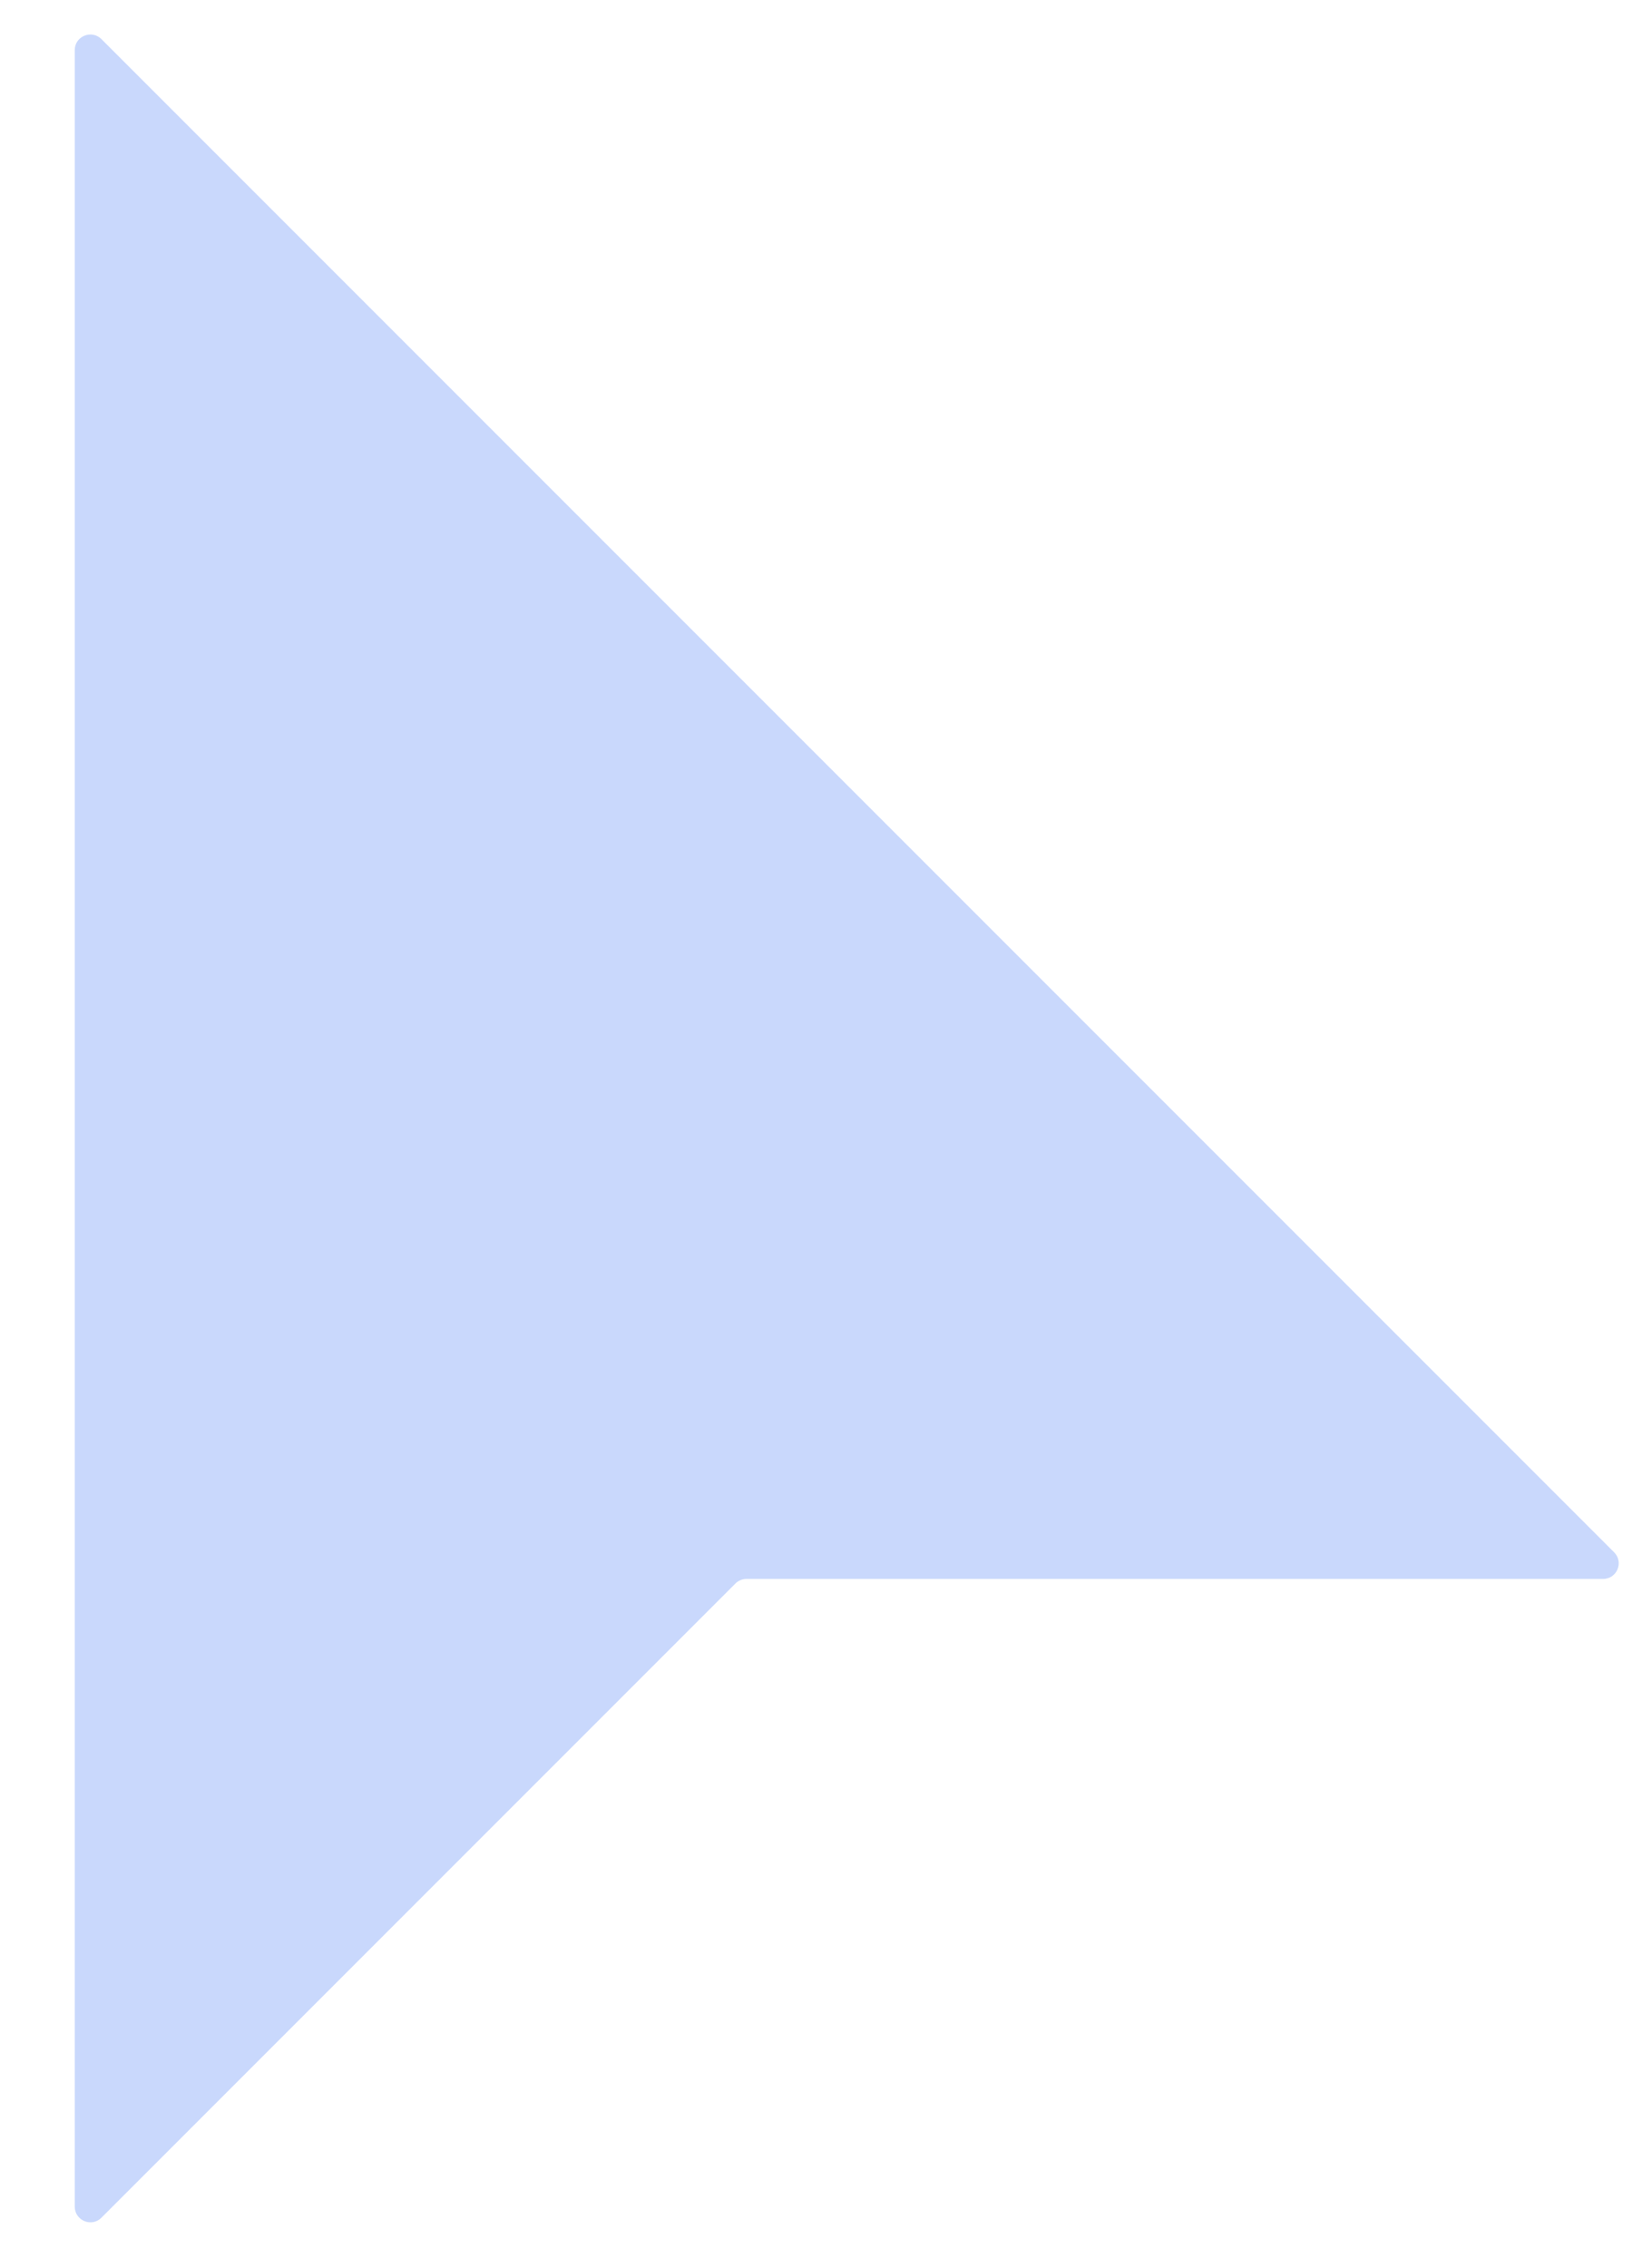 <svg width="21" height="29" viewBox="0 0 21 29" fill="none" xmlns="http://www.w3.org/2000/svg">
<path d="M1.297 0.5L20.643 19.846C20.77 19.972 20.68 20.187 20.502 20.187H9.547C9.494 20.187 9.443 20.208 9.405 20.246L1.297 28.354C1.171 28.48 0.956 28.39 0.956 28.212V0.641C0.956 0.463 1.171 0.374 1.297 0.5Z" fill="#C9D8FC"/>
</svg>
